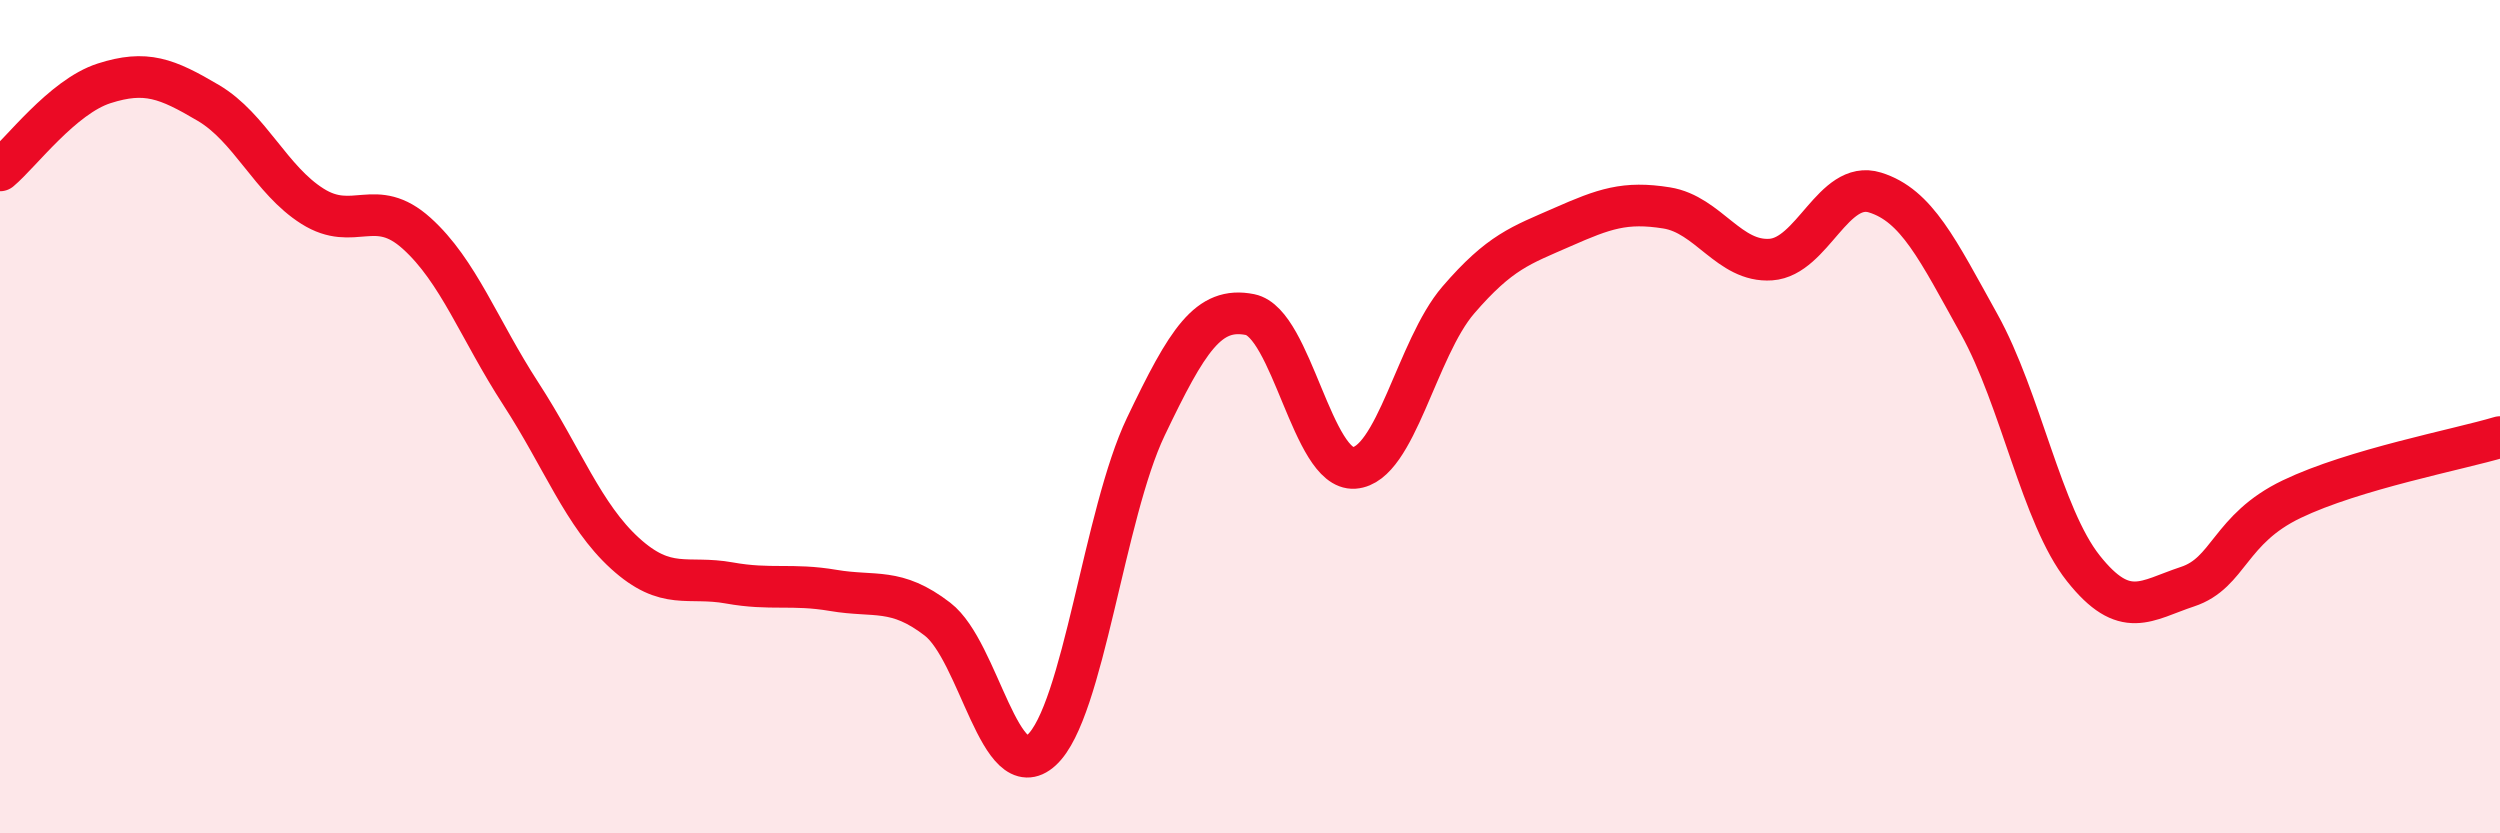 
    <svg width="60" height="20" viewBox="0 0 60 20" xmlns="http://www.w3.org/2000/svg">
      <path
        d="M 0,4.09 C 0.5,3.67 1.5,2.32 2.5,2 C 3.5,1.68 4,1.88 5,2.47 C 6,3.06 6.5,4.32 7.5,4.95 C 8.5,5.58 9,4.7 10,5.6 C 11,6.5 11.5,7.91 12.5,9.45 C 13.5,10.99 14,12.37 15,13.28 C 16,14.19 16.5,13.81 17.5,13.99 C 18.5,14.17 19,14 20,14.17 C 21,14.34 21.5,14.09 22.5,14.86 C 23.5,15.63 24,18.92 25,18 C 26,17.08 26.5,12.33 27.5,10.24 C 28.5,8.15 29,7.35 30,7.55 C 31,7.75 31.5,11.3 32.5,11.23 C 33.5,11.16 34,8.36 35,7.2 C 36,6.04 36.5,5.89 37.5,5.45 C 38.5,5.01 39,4.83 40,4.99 C 41,5.15 41.5,6.3 42.5,6.23 C 43.5,6.16 44,4.31 45,4.62 C 46,4.93 46.5,5.98 47.5,7.78 C 48.5,9.58 49,12.38 50,13.64 C 51,14.9 51.5,14.41 52.5,14.08 C 53.5,13.75 53.5,12.7 55,11.98 C 56.5,11.26 59,10.79 60,10.49L60 20L0 20Z"
        fill="#EB0A25"
        opacity="0.1"
        stroke-linecap="round"
        stroke-linejoin="round"
      />
      <path
        d="M 0,4.09 C 0.5,3.67 1.5,2.32 2.5,2 C 3.5,1.68 4,1.88 5,2.47 C 6,3.06 6.5,4.32 7.5,4.95 C 8.5,5.58 9,4.7 10,5.6 C 11,6.5 11.5,7.91 12.5,9.45 C 13.5,10.99 14,12.37 15,13.28 C 16,14.19 16.5,13.81 17.5,13.99 C 18.5,14.17 19,14 20,14.17 C 21,14.34 21.5,14.09 22.5,14.86 C 23.5,15.63 24,18.92 25,18 C 26,17.08 26.5,12.33 27.5,10.24 C 28.5,8.15 29,7.35 30,7.55 C 31,7.75 31.5,11.3 32.5,11.23 C 33.5,11.16 34,8.36 35,7.2 C 36,6.04 36.5,5.89 37.5,5.45 C 38.5,5.01 39,4.83 40,4.99 C 41,5.15 41.5,6.3 42.5,6.23 C 43.5,6.16 44,4.31 45,4.62 C 46,4.93 46.5,5.98 47.5,7.78 C 48.5,9.58 49,12.38 50,13.64 C 51,14.9 51.5,14.41 52.5,14.08 C 53.5,13.75 53.5,12.7 55,11.98 C 56.5,11.26 59,10.79 60,10.49"
        stroke="#EB0A25"
        stroke-width="1"
        fill="none"
        stroke-linecap="round"
        stroke-linejoin="round"
      />
    </svg>
  